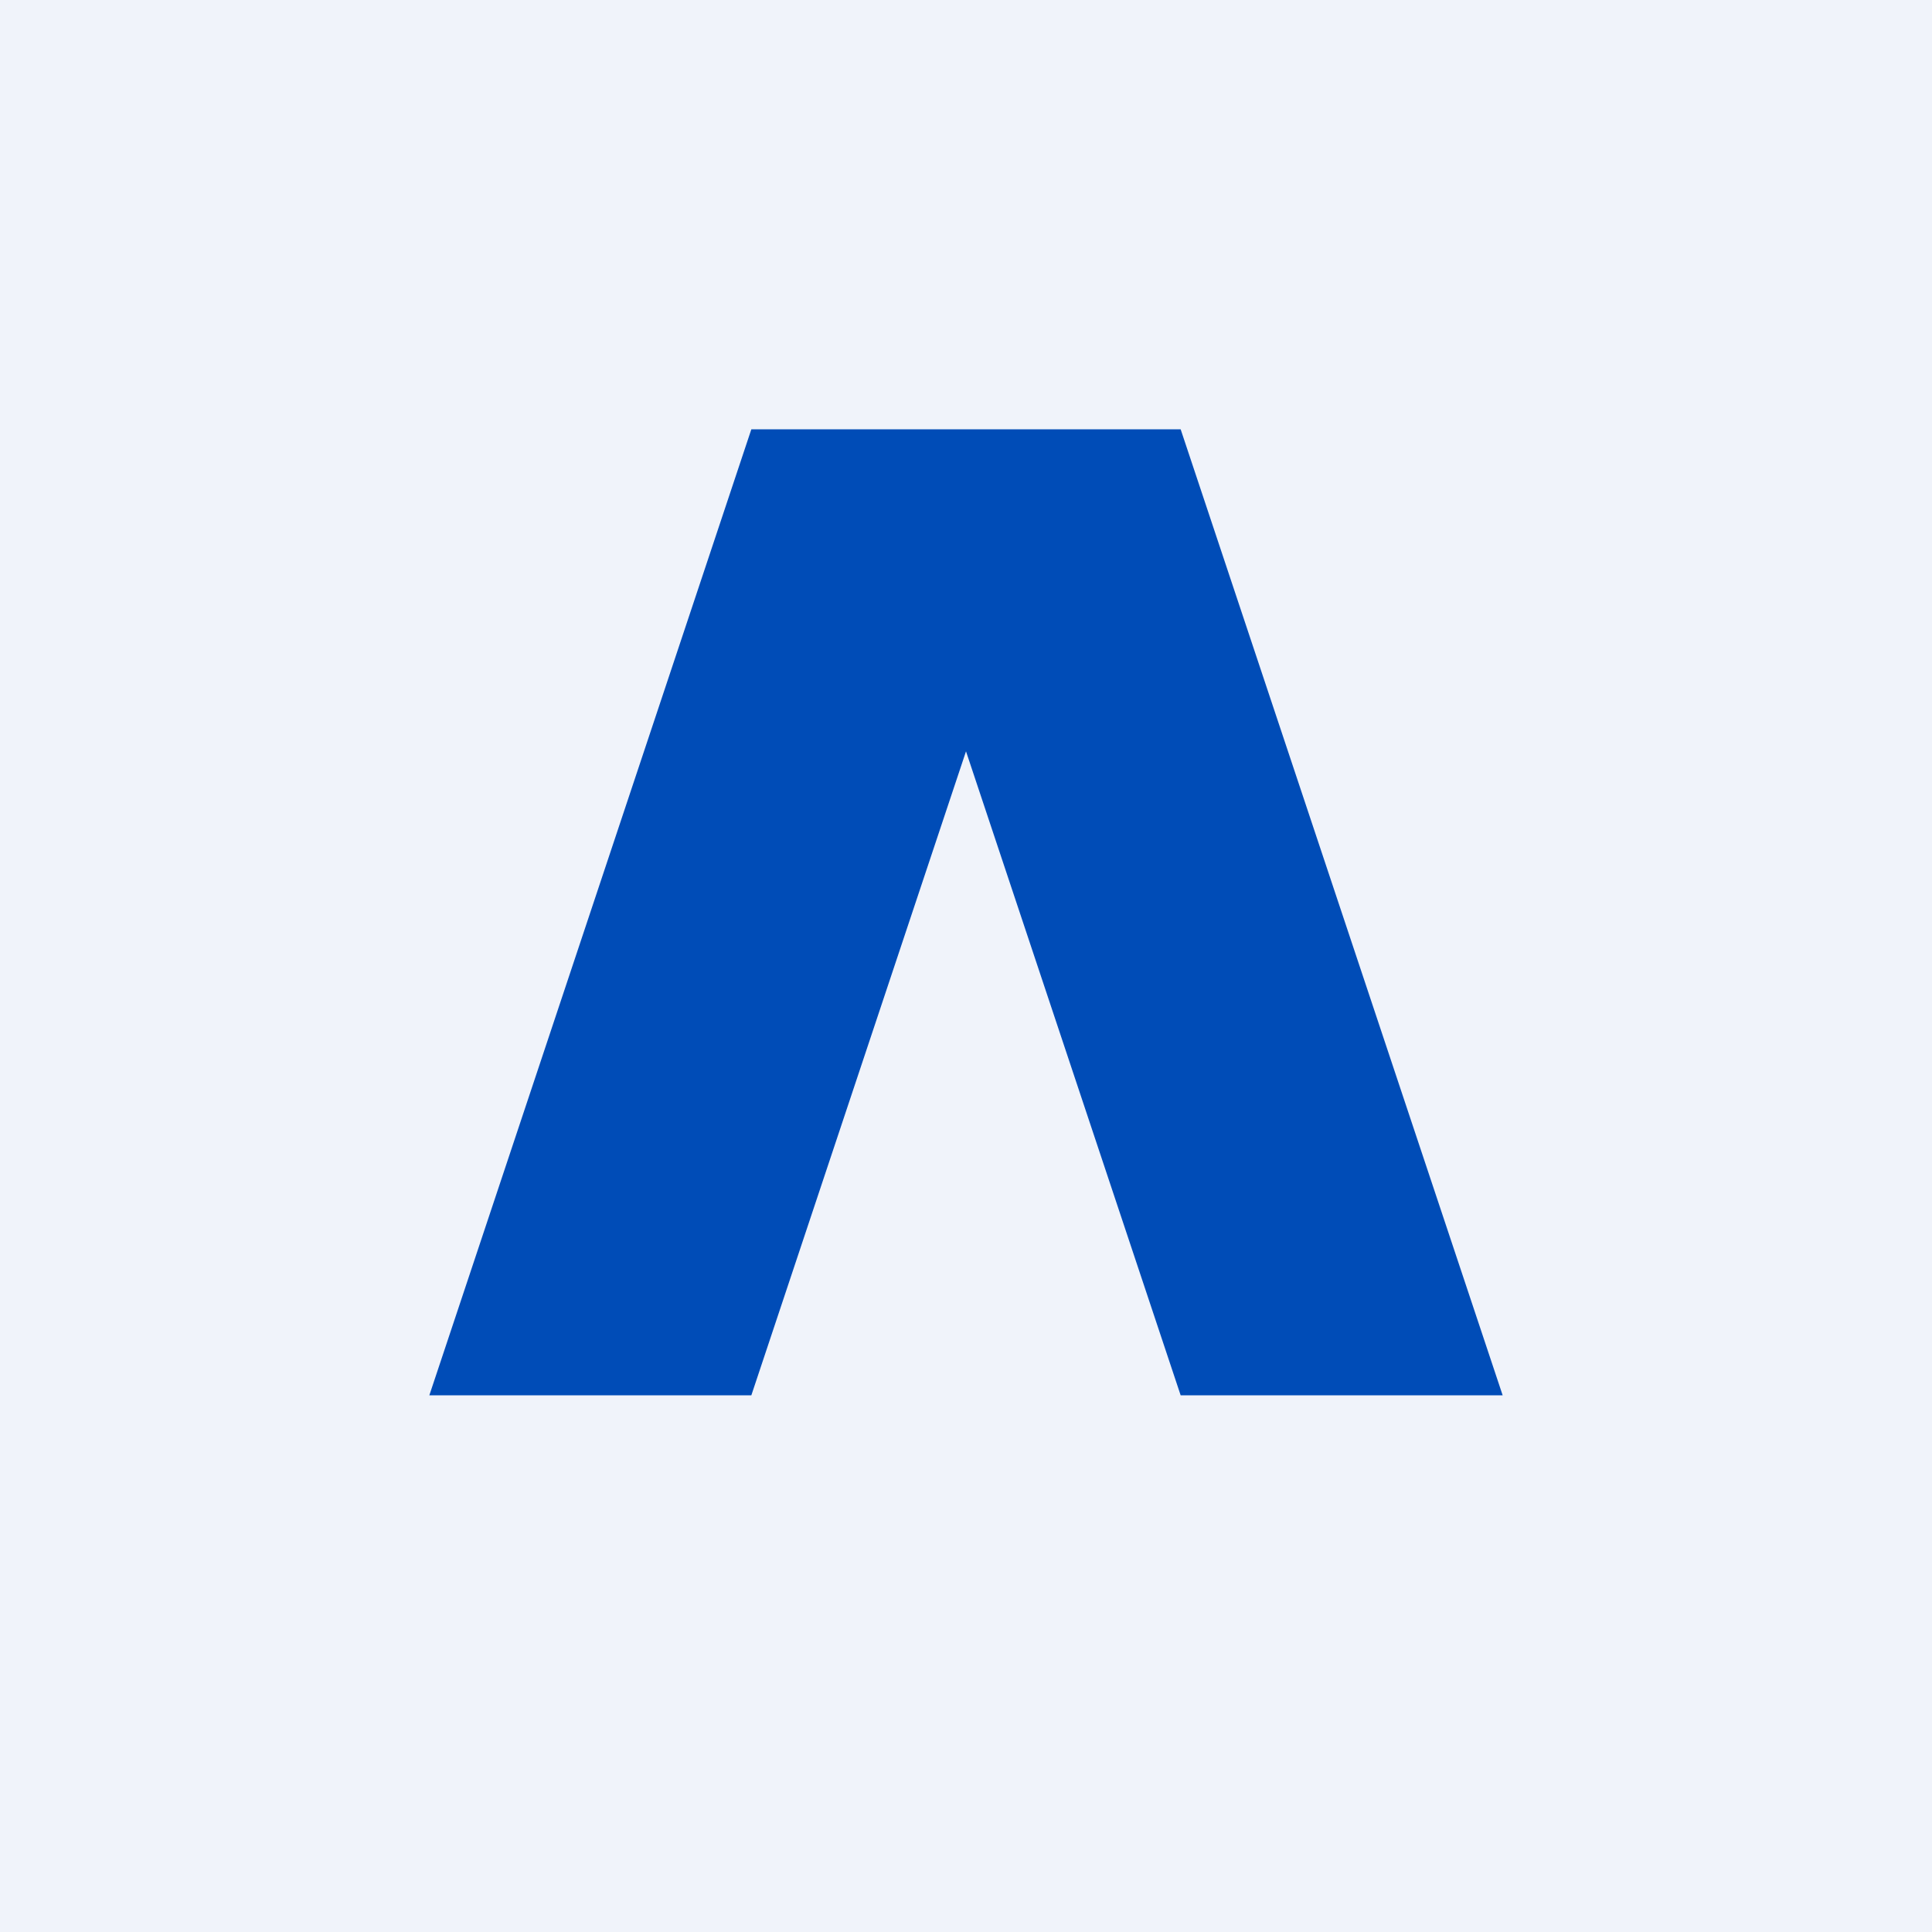 <!-- by TradingView --><svg width="18" height="18" viewBox="0 0 18 18" xmlns="http://www.w3.org/2000/svg"><path fill="#F0F3FA" d="M0 0h18v18H0z"/><path d="M7 4h4l3 9h-3L9 7l-2 6H4l3-9Z" fill="#004CB7"/></svg>